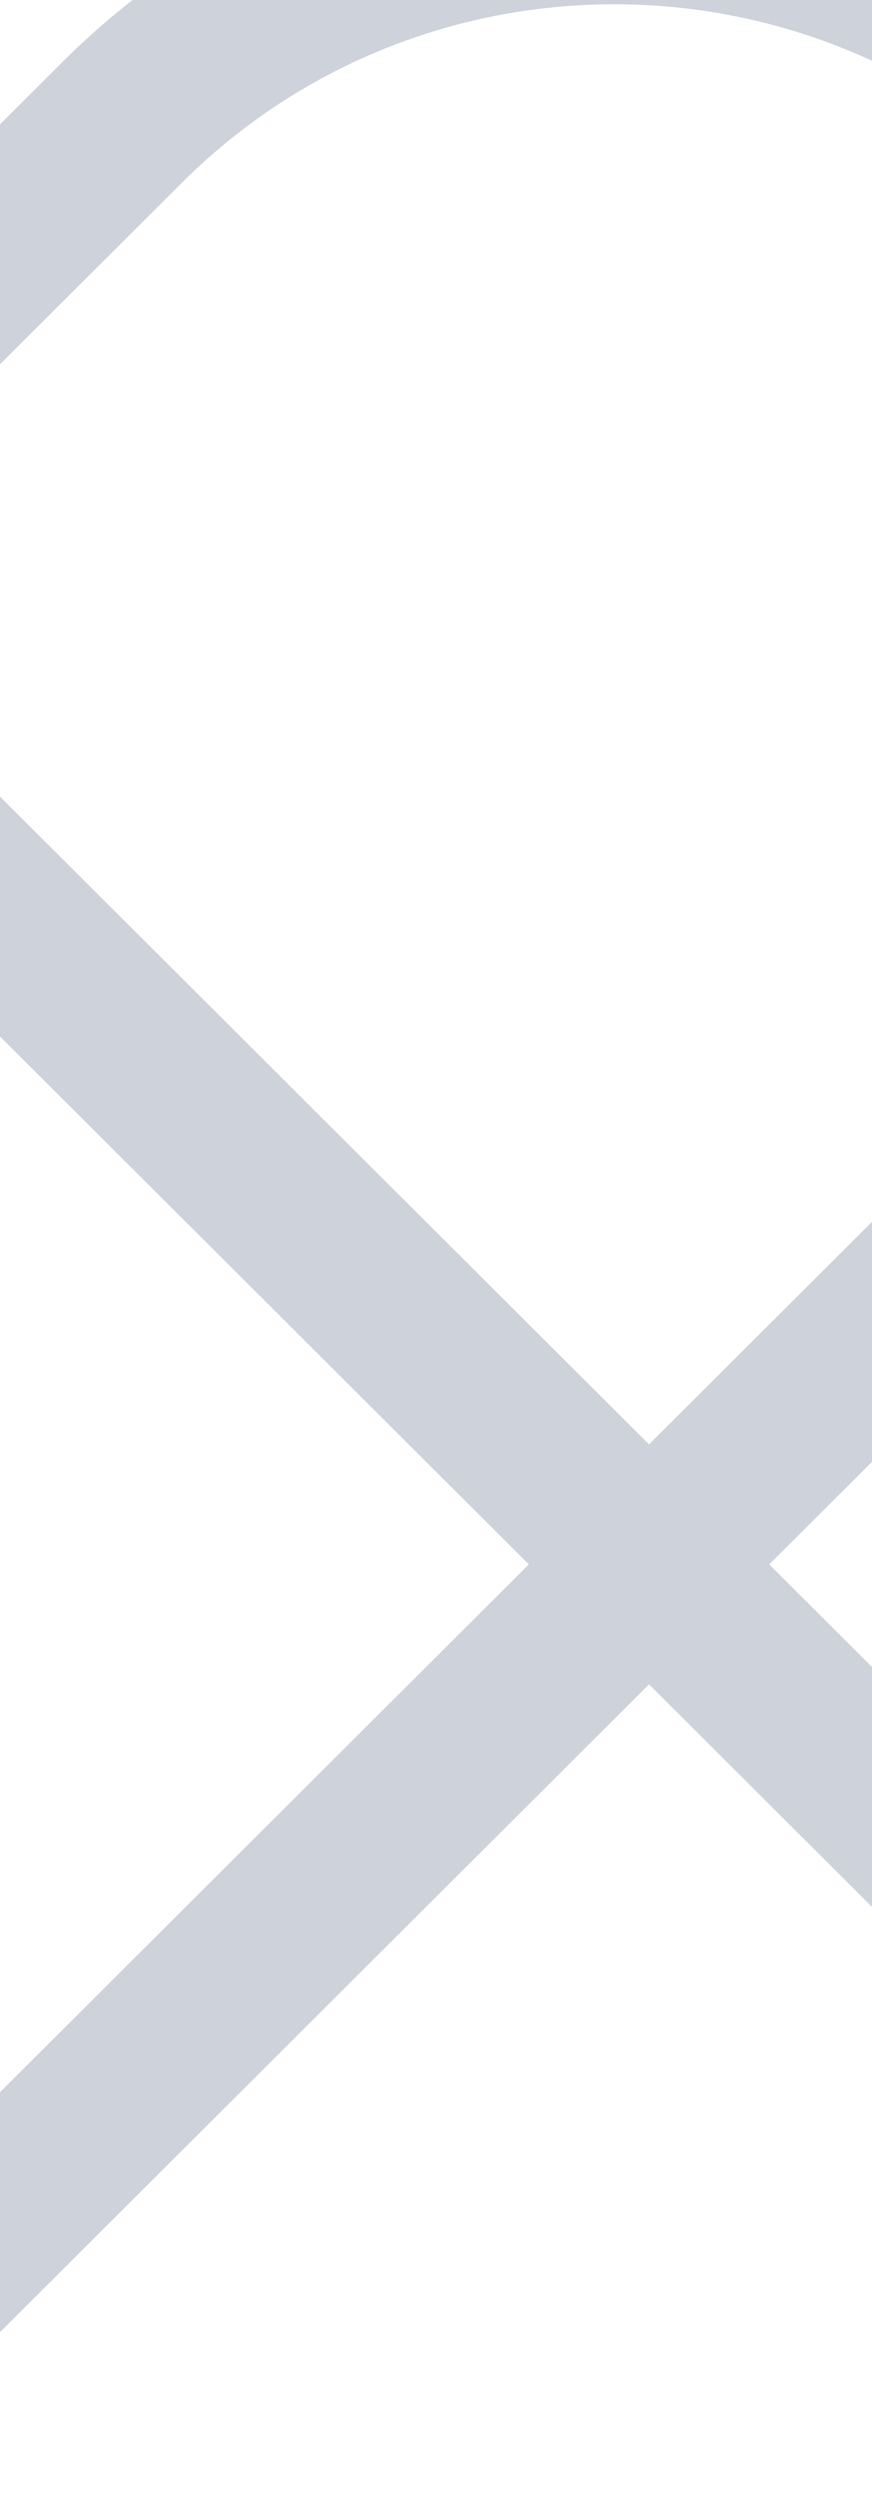 <svg xmlns="http://www.w3.org/2000/svg" xmlns:xlink="http://www.w3.org/1999/xlink" width="360" height="1032" viewBox="0 0 360 1032">
  <defs>
    <clipPath id="clip-path">
      <rect id="Rectangle_88" data-name="Rectangle 88" width="360" height="1032" fill="#fff" stroke="#707070" stroke-width="1"/>
    </clipPath>
  </defs>
  <g id="Mask_Group_1" data-name="Mask Group 1" clip-path="url(#clip-path)">
    <g id="Group_187" data-name="Group 187" transform="translate(-854.387 -68.311)" opacity="0.2" style="mix-blend-mode: multiply;isolation: isolate">
      <path id="Path_88" data-name="Path 88" d="M467.346,1449.341A322.233,322.233,0,0,1,239.277,899l785.292-783.76c125.771-125.51,330.4-125.51,456.138,0a322.2,322.2,0,0,1,0,456.2l-785.291,783.76a321.829,321.829,0,0,1-228.069,94.147M288.764,1305.533c98.484,98.281,258.709,98.31,357.164,0l785.292-783.76a251.961,251.961,0,0,0,0-356.846c-98.483-98.338-258.681-98.31-357.163,0L288.764,948.687a252.03,252.03,0,0,0,0,356.846" transform="translate(-144.639 -21.106)" fill="#071d49"/>
      <path id="Path_92" data-name="Path 92" d="M288.764,521.773A252.441,252.441,0,0,1,645.928,164.928L859.746,378.313l49.575-49.574-213.906-213.5c-125.741-125.51-330.368-125.51-456.138,0a322.2,322.2,0,0,0,0,456.2l528.837,527.8,49.575-49.574Z" transform="translate(-144.639 -21.106)" fill="#071d49"/>
      <path id="Path_93" data-name="Path 93" d="M839.2,562.493,308.862,33.165,259.288,82.739,789.715,612.154a252,252,0,0,1,0,356.875c-98.454,98.31-258.681,98.281-357.164,0L217.2,754.083l-49.573,49.574,215.437,215.032A322.559,322.559,0,1,0,839.2,562.493" transform="translate(496.872 315.428)" fill="#071d49"/>
    </g>
  </g>
</svg>
